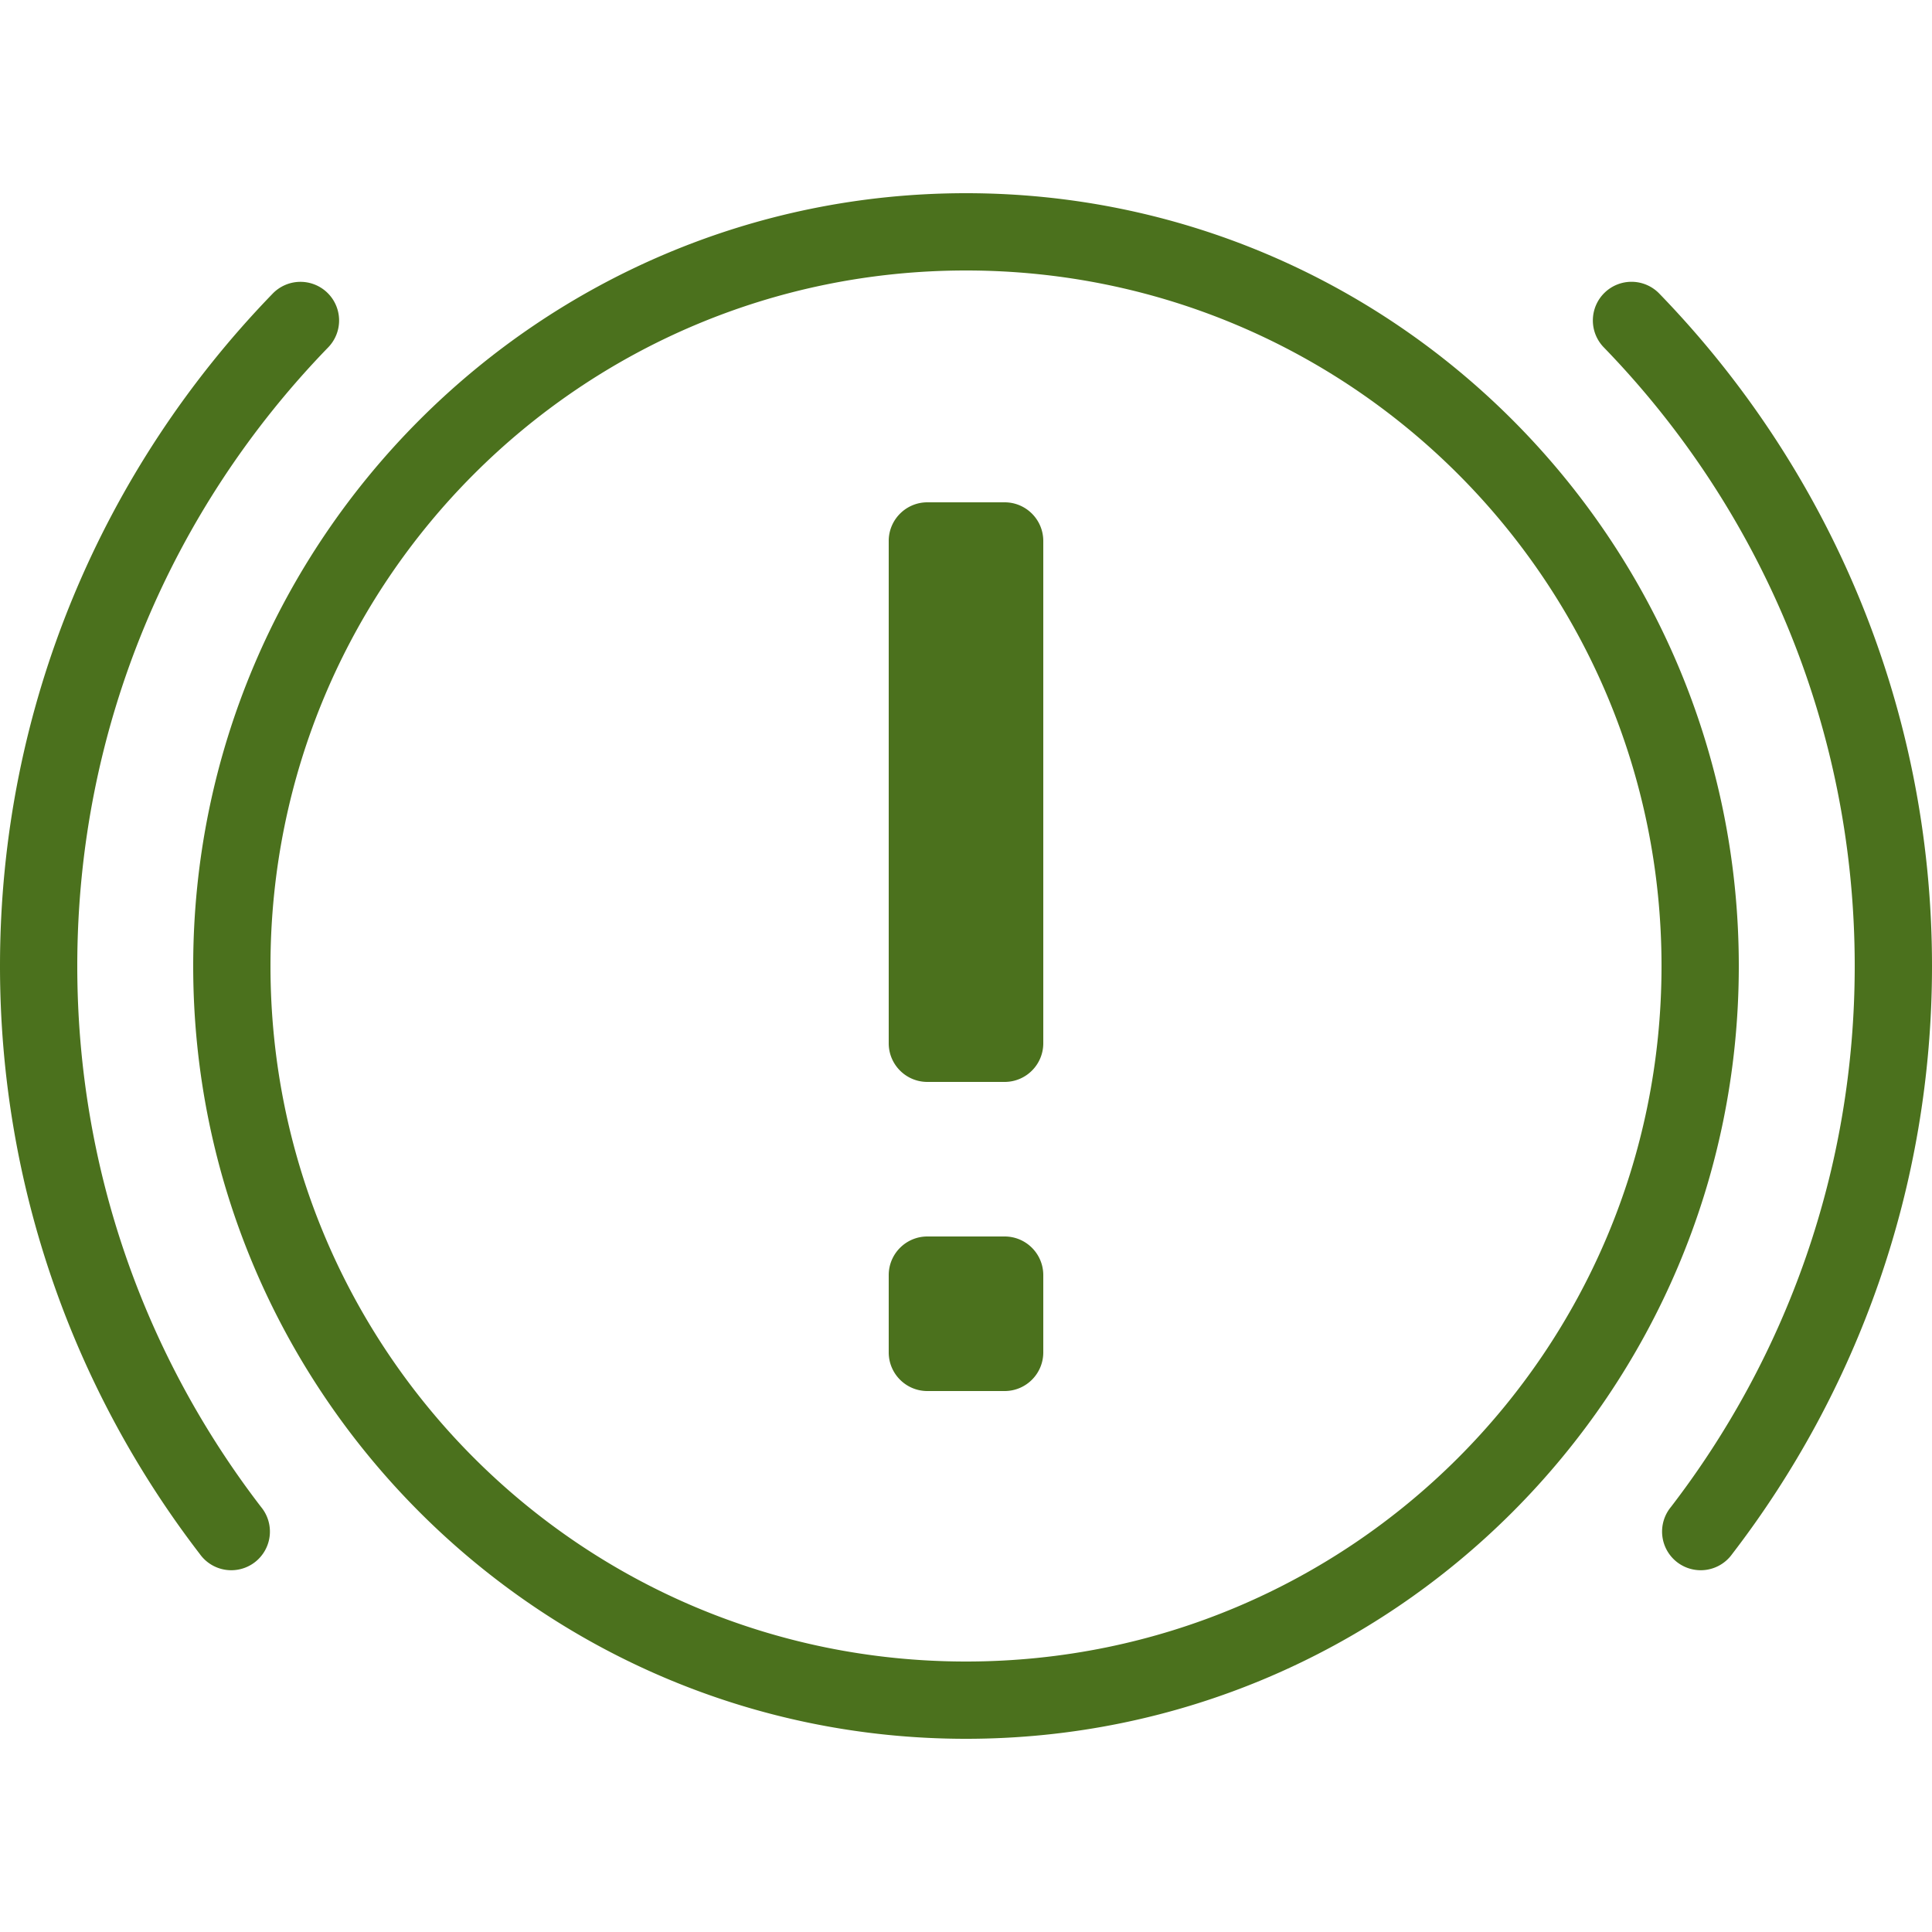 <svg xmlns="http://www.w3.org/2000/svg" x="0px" y="0px" width="50" height="50" viewBox="0 0 50 50">
<path d="M 25 5 C 13.966 5 5 13.966 5 25 C 5 36.034 13.966 45 25 45 C 36.034 45 45 36.034 45 25 C 45 13.966 36.034 5 25 5 z M 25 7 C 34.953 7 43 15.047 43 25 C 43 34.953 34.953 43 25 43 C 15.047 43 7 34.953 7 25 C 7 15.047 15.047 7 25 7 z M 42.238 7.293 A 1 1 0 0 0 41.516 9 C 45.528 13.142 48 18.775 48 25 C 48 30.273 46.226 35.12 43.244 39 A 1 1 0 1 0 44.828 40.219 C 48.068 36.004 50 30.723 50 25 C 50 18.245 47.309 12.106 42.951 7.607 A 1 1 0 0 0 42.238 7.293 z M 7.73 7.295 A 1 1 0 0 0 7.049 7.607 C 2.691 12.106 -1.1842379e-15 18.245 0 25 C 0 30.723 1.932 36.004 5.172 40.219 A 1 1 0 1 0 6.756 39 C 3.774 35.12 2 30.273 2 25 C 2 18.775 4.472 13.142 8.484 9 A 1 1 0 0 0 7.73 7.295 z M 24 13 C 23.448 13 23 13.448 23 14 L 23 27 C 23 27.552 23.448 28 24 28 L 26 28 C 26.552 28 27 27.552 27 27 L 27 14 C 27 13.448 26.552 13 26 13 L 24 13 z M 24 32 C 23.448 32 23 32.448 23 33 L 23 35 C 23 35.552 23.448 36 24 36 L 26 36 C 26.552 36 27 35.552 27 35 L 27 33 C 27 32.448 26.552 32 26 32 L 24 32 z" fill="#4B711D"></path>
</svg>